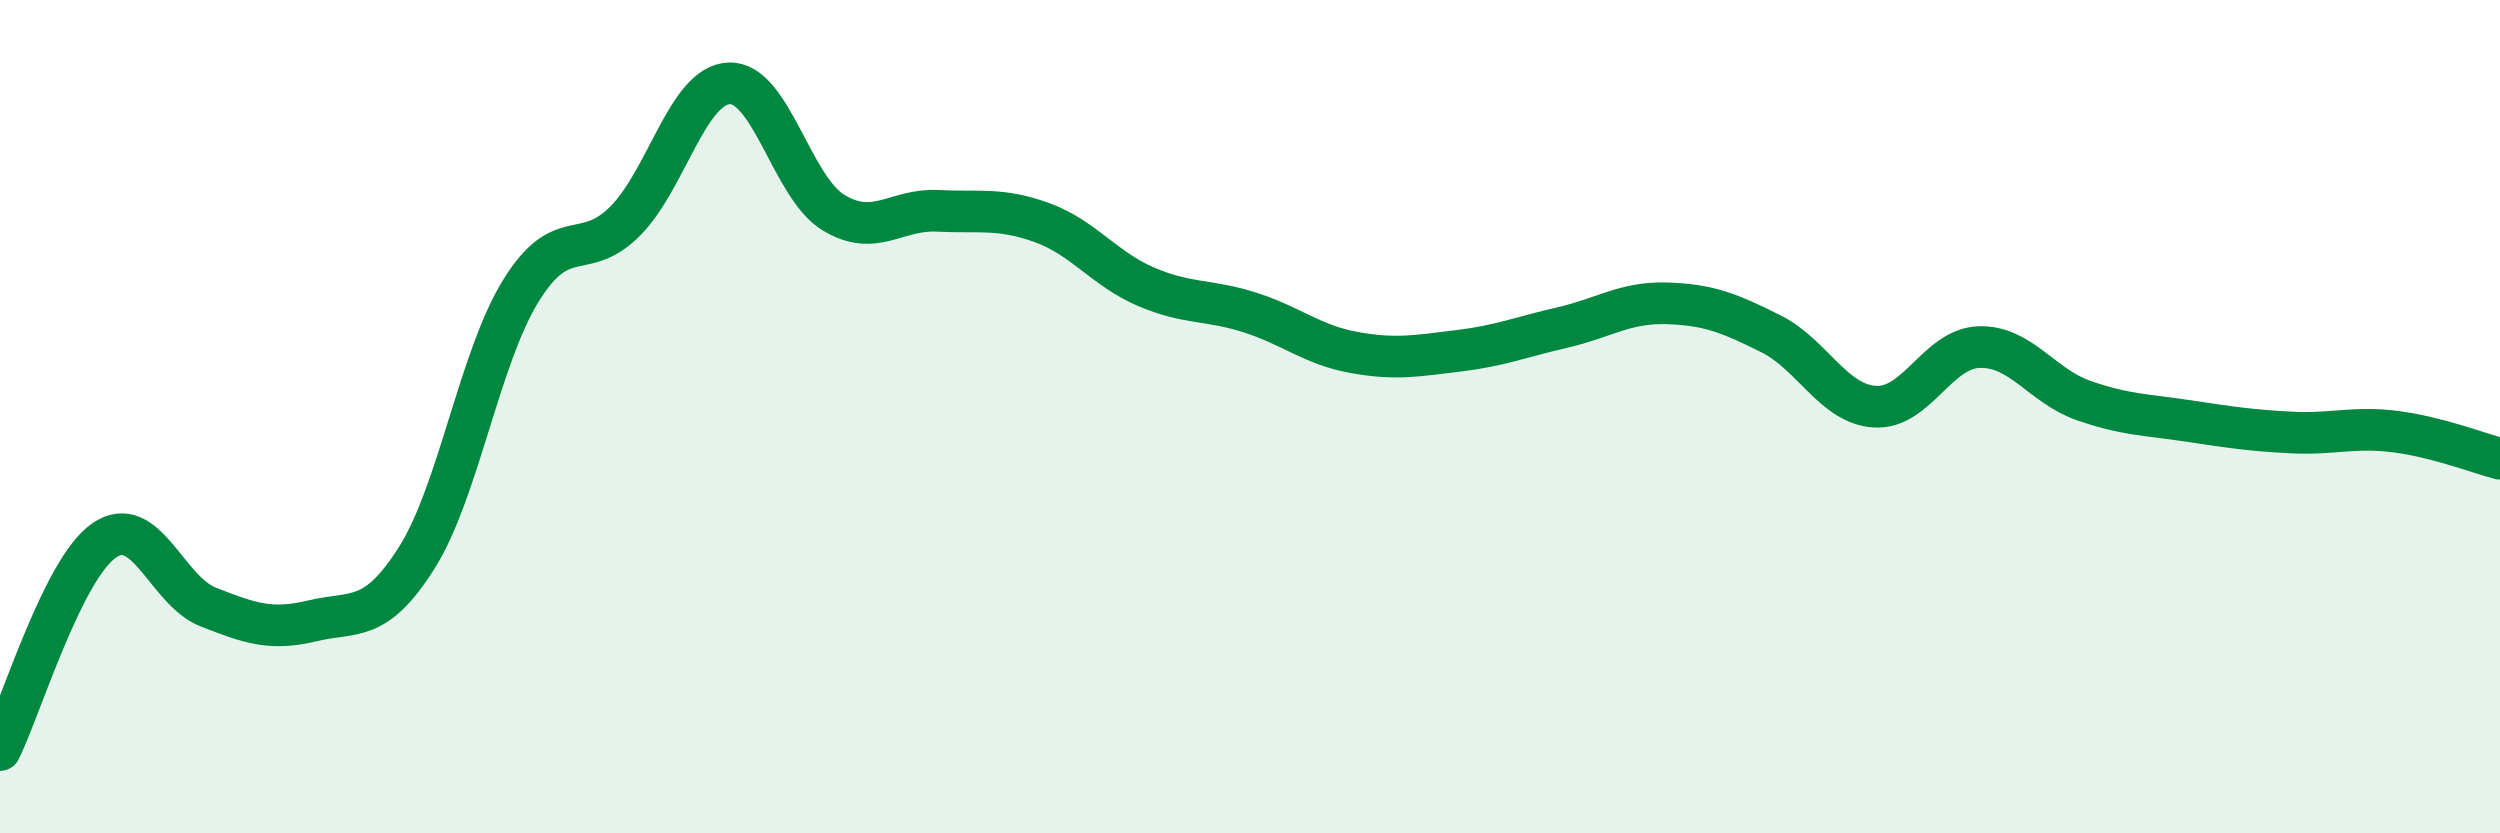 
    <svg width="60" height="20" viewBox="0 0 60 20" xmlns="http://www.w3.org/2000/svg">
      <path
        d="M 0,18 C 0.5,16.99 1.5,13.66 2.5,12.97 C 3.5,12.28 4,14.18 5,14.57 C 6,14.96 6.5,15.14 7.5,14.9 C 8.5,14.66 9,14.97 10,13.39 C 11,11.81 11.5,8.6 12.5,6.98 C 13.5,5.36 14,6.31 15,5.31 C 16,4.31 16.5,2.04 17.5,2 C 18.5,1.96 19,4.49 20,5.1 C 21,5.71 21.5,5.01 22.5,5.06 C 23.5,5.11 24,4.98 25,5.34 C 26,5.7 26.5,6.45 27.5,6.88 C 28.5,7.31 29,7.18 30,7.5 C 31,7.82 31.5,8.28 32.5,8.46 C 33.5,8.64 34,8.54 35,8.42 C 36,8.3 36.5,8.09 37.5,7.86 C 38.5,7.63 39,7.25 40,7.28 C 41,7.31 41.5,7.51 42.5,8.01 C 43.5,8.51 44,9.7 45,9.76 C 46,9.82 46.5,8.36 47.5,8.33 C 48.5,8.3 49,9.26 50,9.61 C 51,9.96 51.5,9.95 52.5,10.1 C 53.5,10.25 54,10.33 55,10.38 C 56,10.43 56.5,10.23 57.5,10.36 C 58.5,10.49 59.5,10.88 60,11.01L60 20L0 20Z"
        fill="#008740"
        opacity="0.1"
        stroke-linecap="round"
        stroke-linejoin="round"
      />
      <path
        d="M 0,18 C 0.5,16.99 1.5,13.66 2.5,12.97 C 3.5,12.28 4,14.18 5,14.57 C 6,14.96 6.5,15.14 7.5,14.9 C 8.5,14.66 9,14.97 10,13.39 C 11,11.81 11.5,8.6 12.5,6.98 C 13.5,5.36 14,6.31 15,5.31 C 16,4.31 16.5,2.04 17.5,2 C 18.5,1.96 19,4.49 20,5.1 C 21,5.71 21.5,5.01 22.5,5.06 C 23.5,5.11 24,4.98 25,5.34 C 26,5.7 26.5,6.45 27.5,6.88 C 28.5,7.31 29,7.18 30,7.5 C 31,7.82 31.5,8.28 32.5,8.46 C 33.5,8.64 34,8.54 35,8.42 C 36,8.3 36.5,8.09 37.5,7.86 C 38.5,7.63 39,7.25 40,7.28 C 41,7.31 41.5,7.51 42.5,8.01 C 43.5,8.51 44,9.7 45,9.76 C 46,9.82 46.5,8.36 47.5,8.33 C 48.5,8.3 49,9.26 50,9.61 C 51,9.96 51.5,9.95 52.5,10.1 C 53.5,10.25 54,10.33 55,10.38 C 56,10.43 56.5,10.23 57.5,10.36 C 58.5,10.49 59.5,10.88 60,11.01"
        stroke="#008740"
        stroke-width="1"
        fill="none"
        stroke-linecap="round"
        stroke-linejoin="round"
      />
    </svg>
  